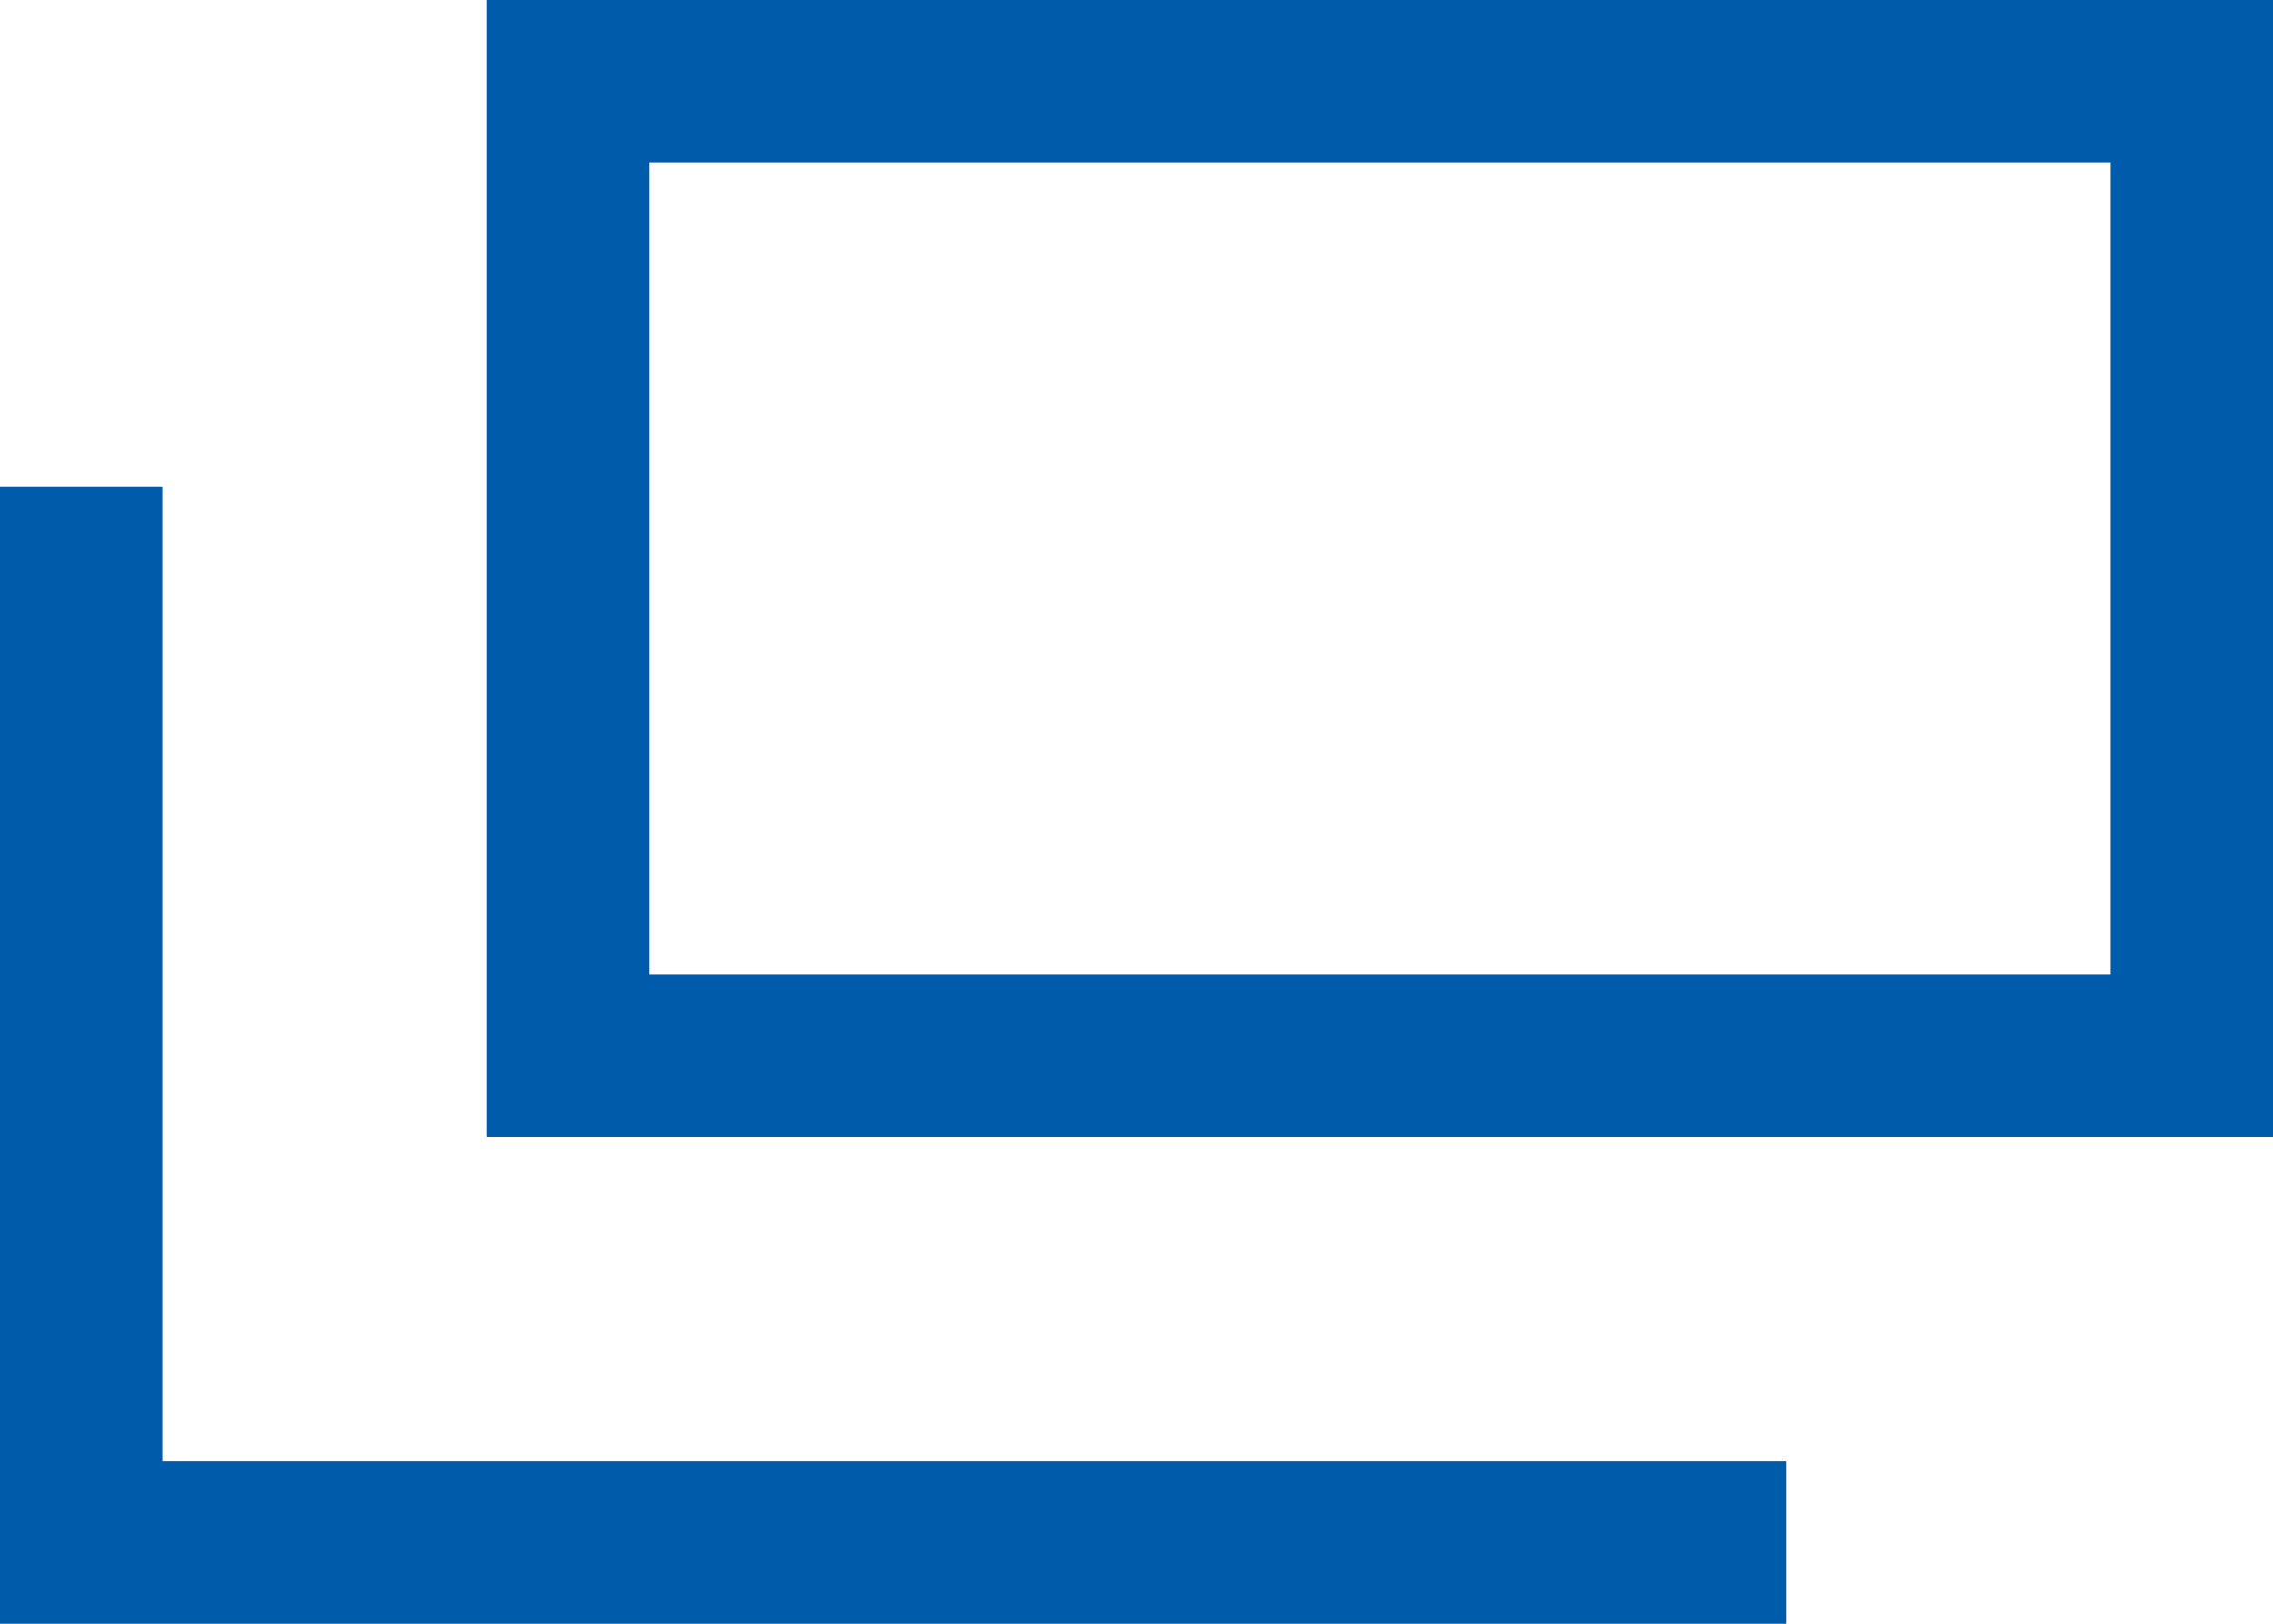 <?xml version="1.0" encoding="UTF-8"?>
<svg id="_レイヤー_2" data-name="レイヤー 2" xmlns="http://www.w3.org/2000/svg" xmlns:xlink="http://www.w3.org/1999/xlink" viewBox="0 0 14 10">
  <defs>
    <symbol id="_新規シンボル_3" data-name="新規シンボル 3" viewBox="0 0 14 10">
      <g>
        <path d="M14,7H3V0h11v7ZM4,6h9V1H4v5Z" style="fill: #005bab;"/>
        <polygon points="11 10 0 10 0 3 1 3 1 9 11 9 11 10" style="fill: #005bab;"/>
      </g>
    </symbol>
  </defs>
  <g id="contents">
    <use width="14" height="10" xlink:href="#_新規シンボル_3"/>
  </g>
</svg>